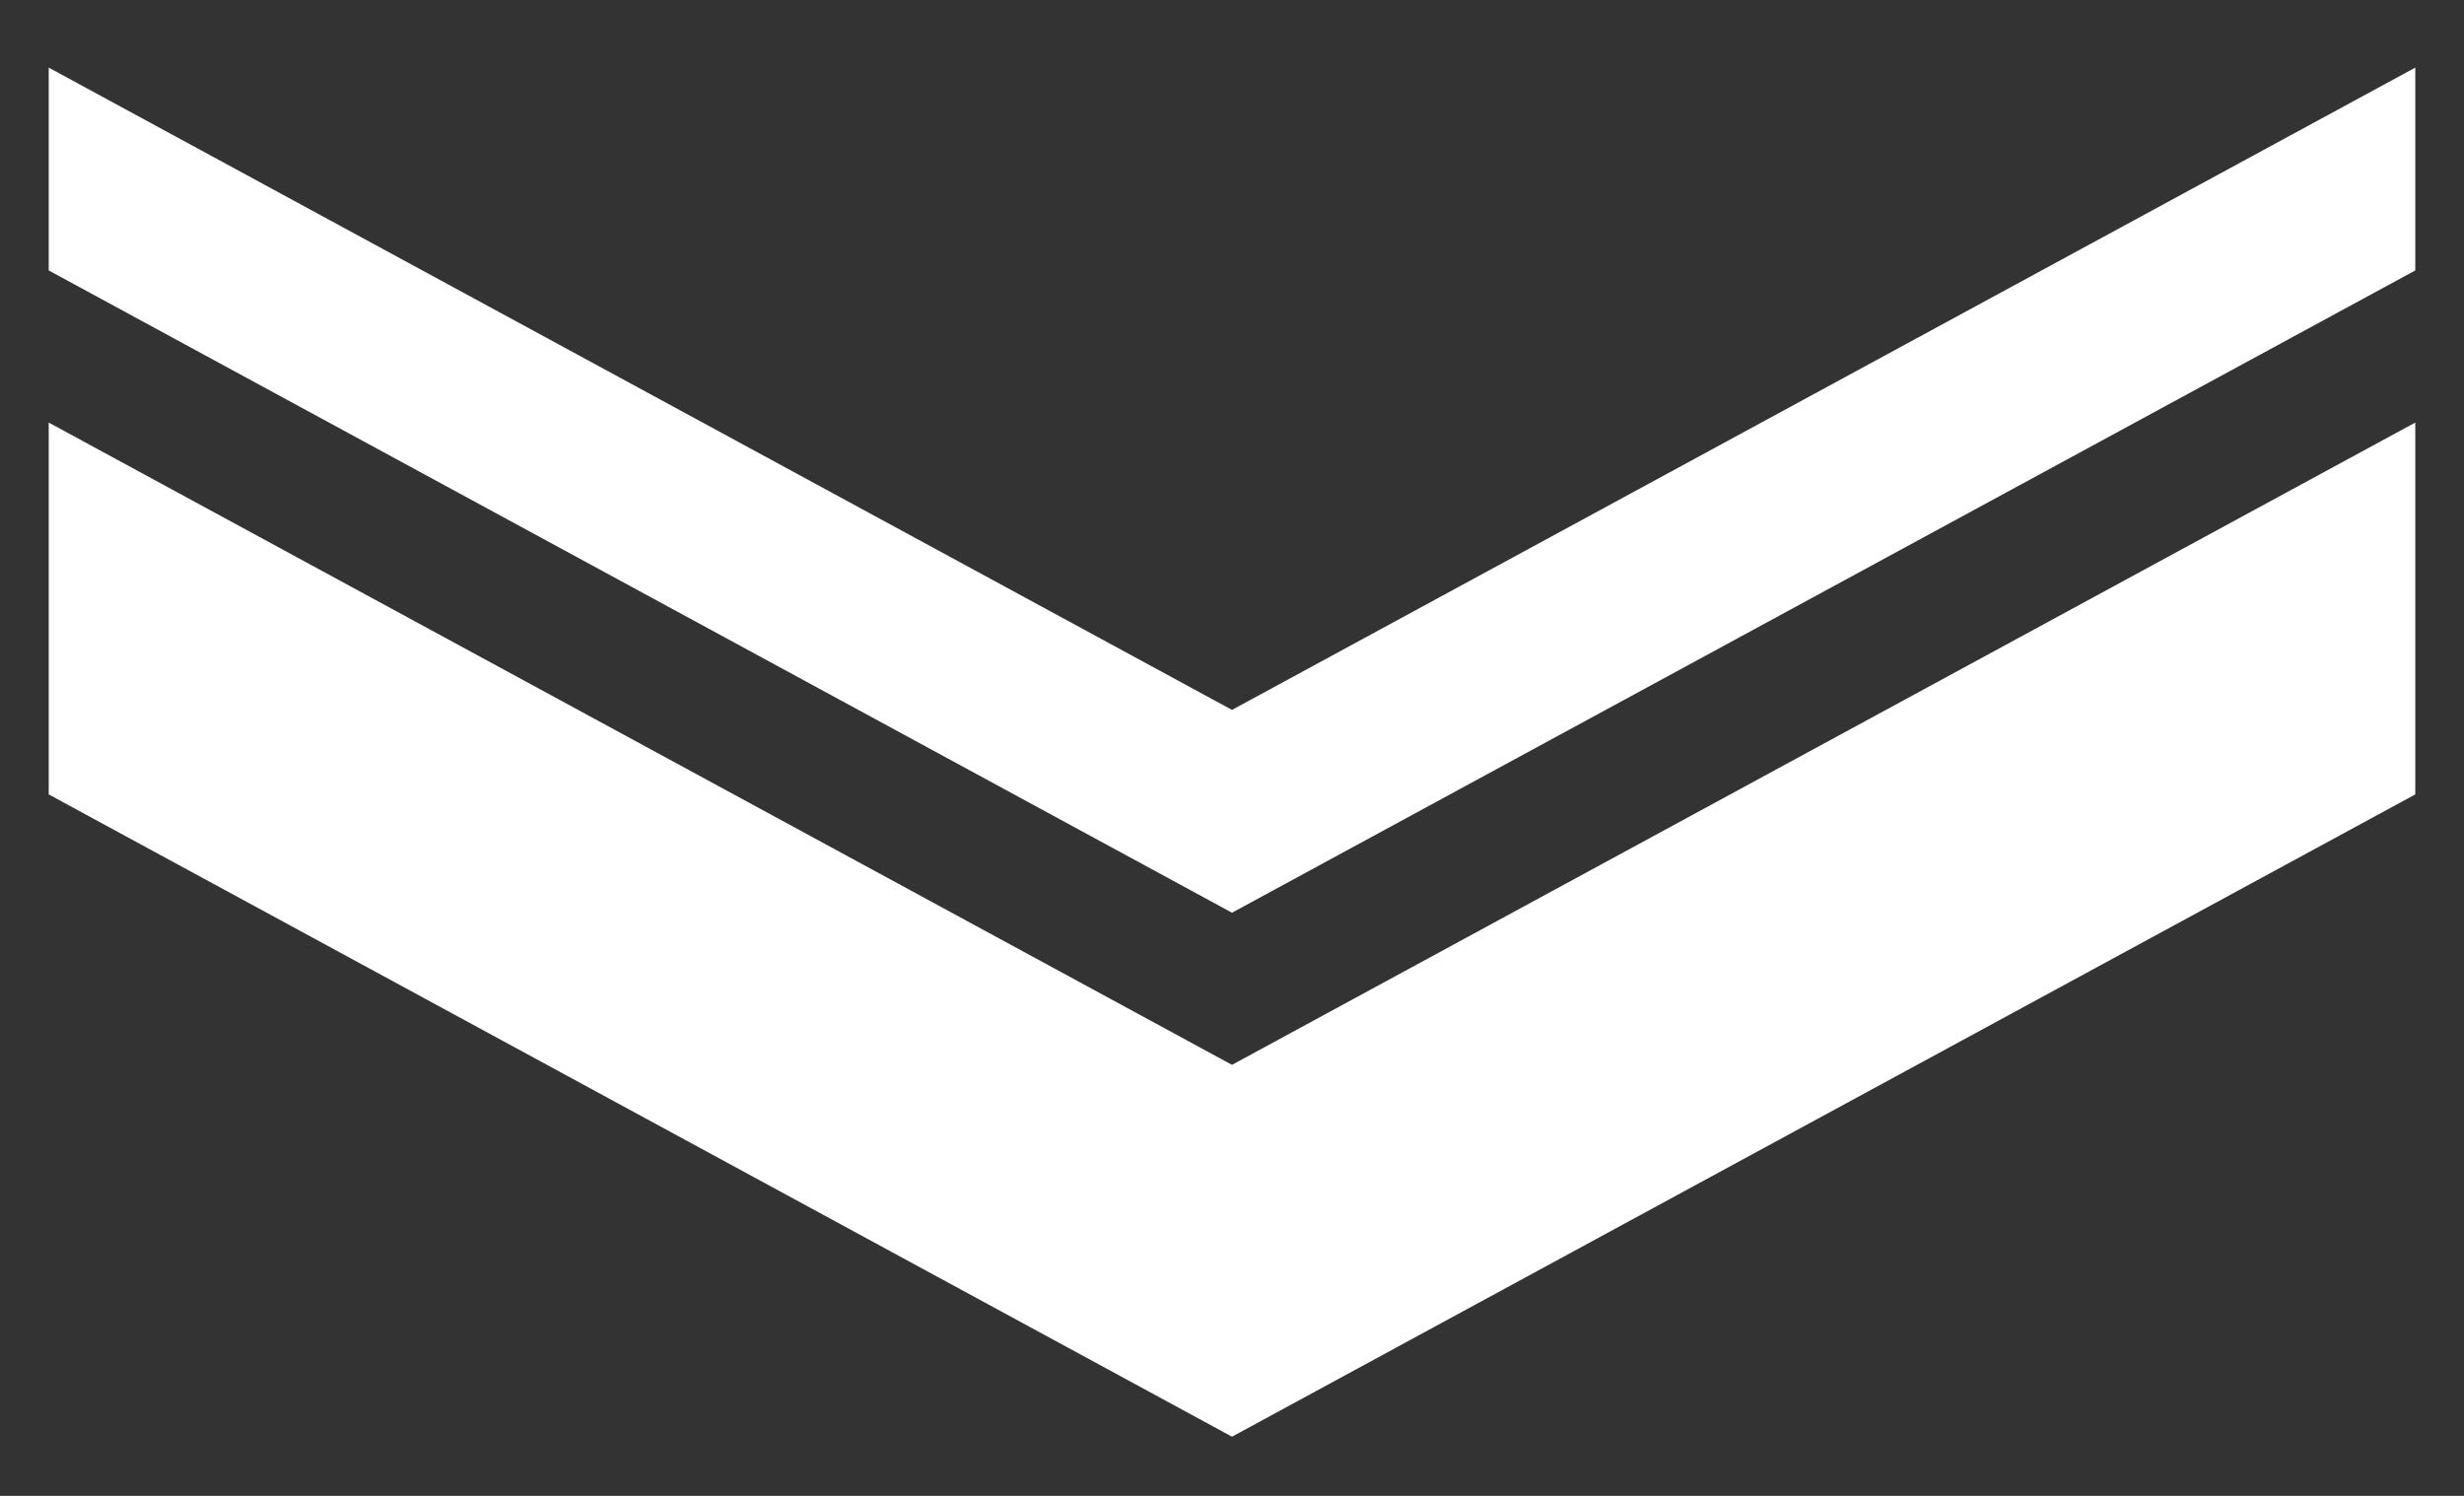 <?xml version="1.0" encoding="utf-8"?>
<!-- Generator: Adobe Illustrator 22.1.0, SVG Export Plug-In . SVG Version: 6.00 Build 0)  -->
<svg xmlns="http://www.w3.org/2000/svg" version="1.1" width="28" height="17"><rect width="100%" height="100%" fill="#333333" stroke="none"/><svg xmlns:xlink="http://www.w3.org/1999/xlink" version="1.1" id="Ebene_1" x="0" y="0" viewBox="0 0 28 17.7" style="enable-background:new 0 0 28 17.7;" xml:space="preserve" width="28" height="17">
<style type="text/css">
	.st0{fill:#FFFFFF;}
</style>
<path id="Form_2_Kopie" class="st0" d="M0,0.8l14,7.6l14-7.6v2.4l-14,7.6L0,3.2L0,0.8L0,0.8z"/>
<path id="Form_2" class="st0" d="M0,5l14,7.6L28,5v4.4L14,17L0,9.4V5z"/>
</svg></svg>
